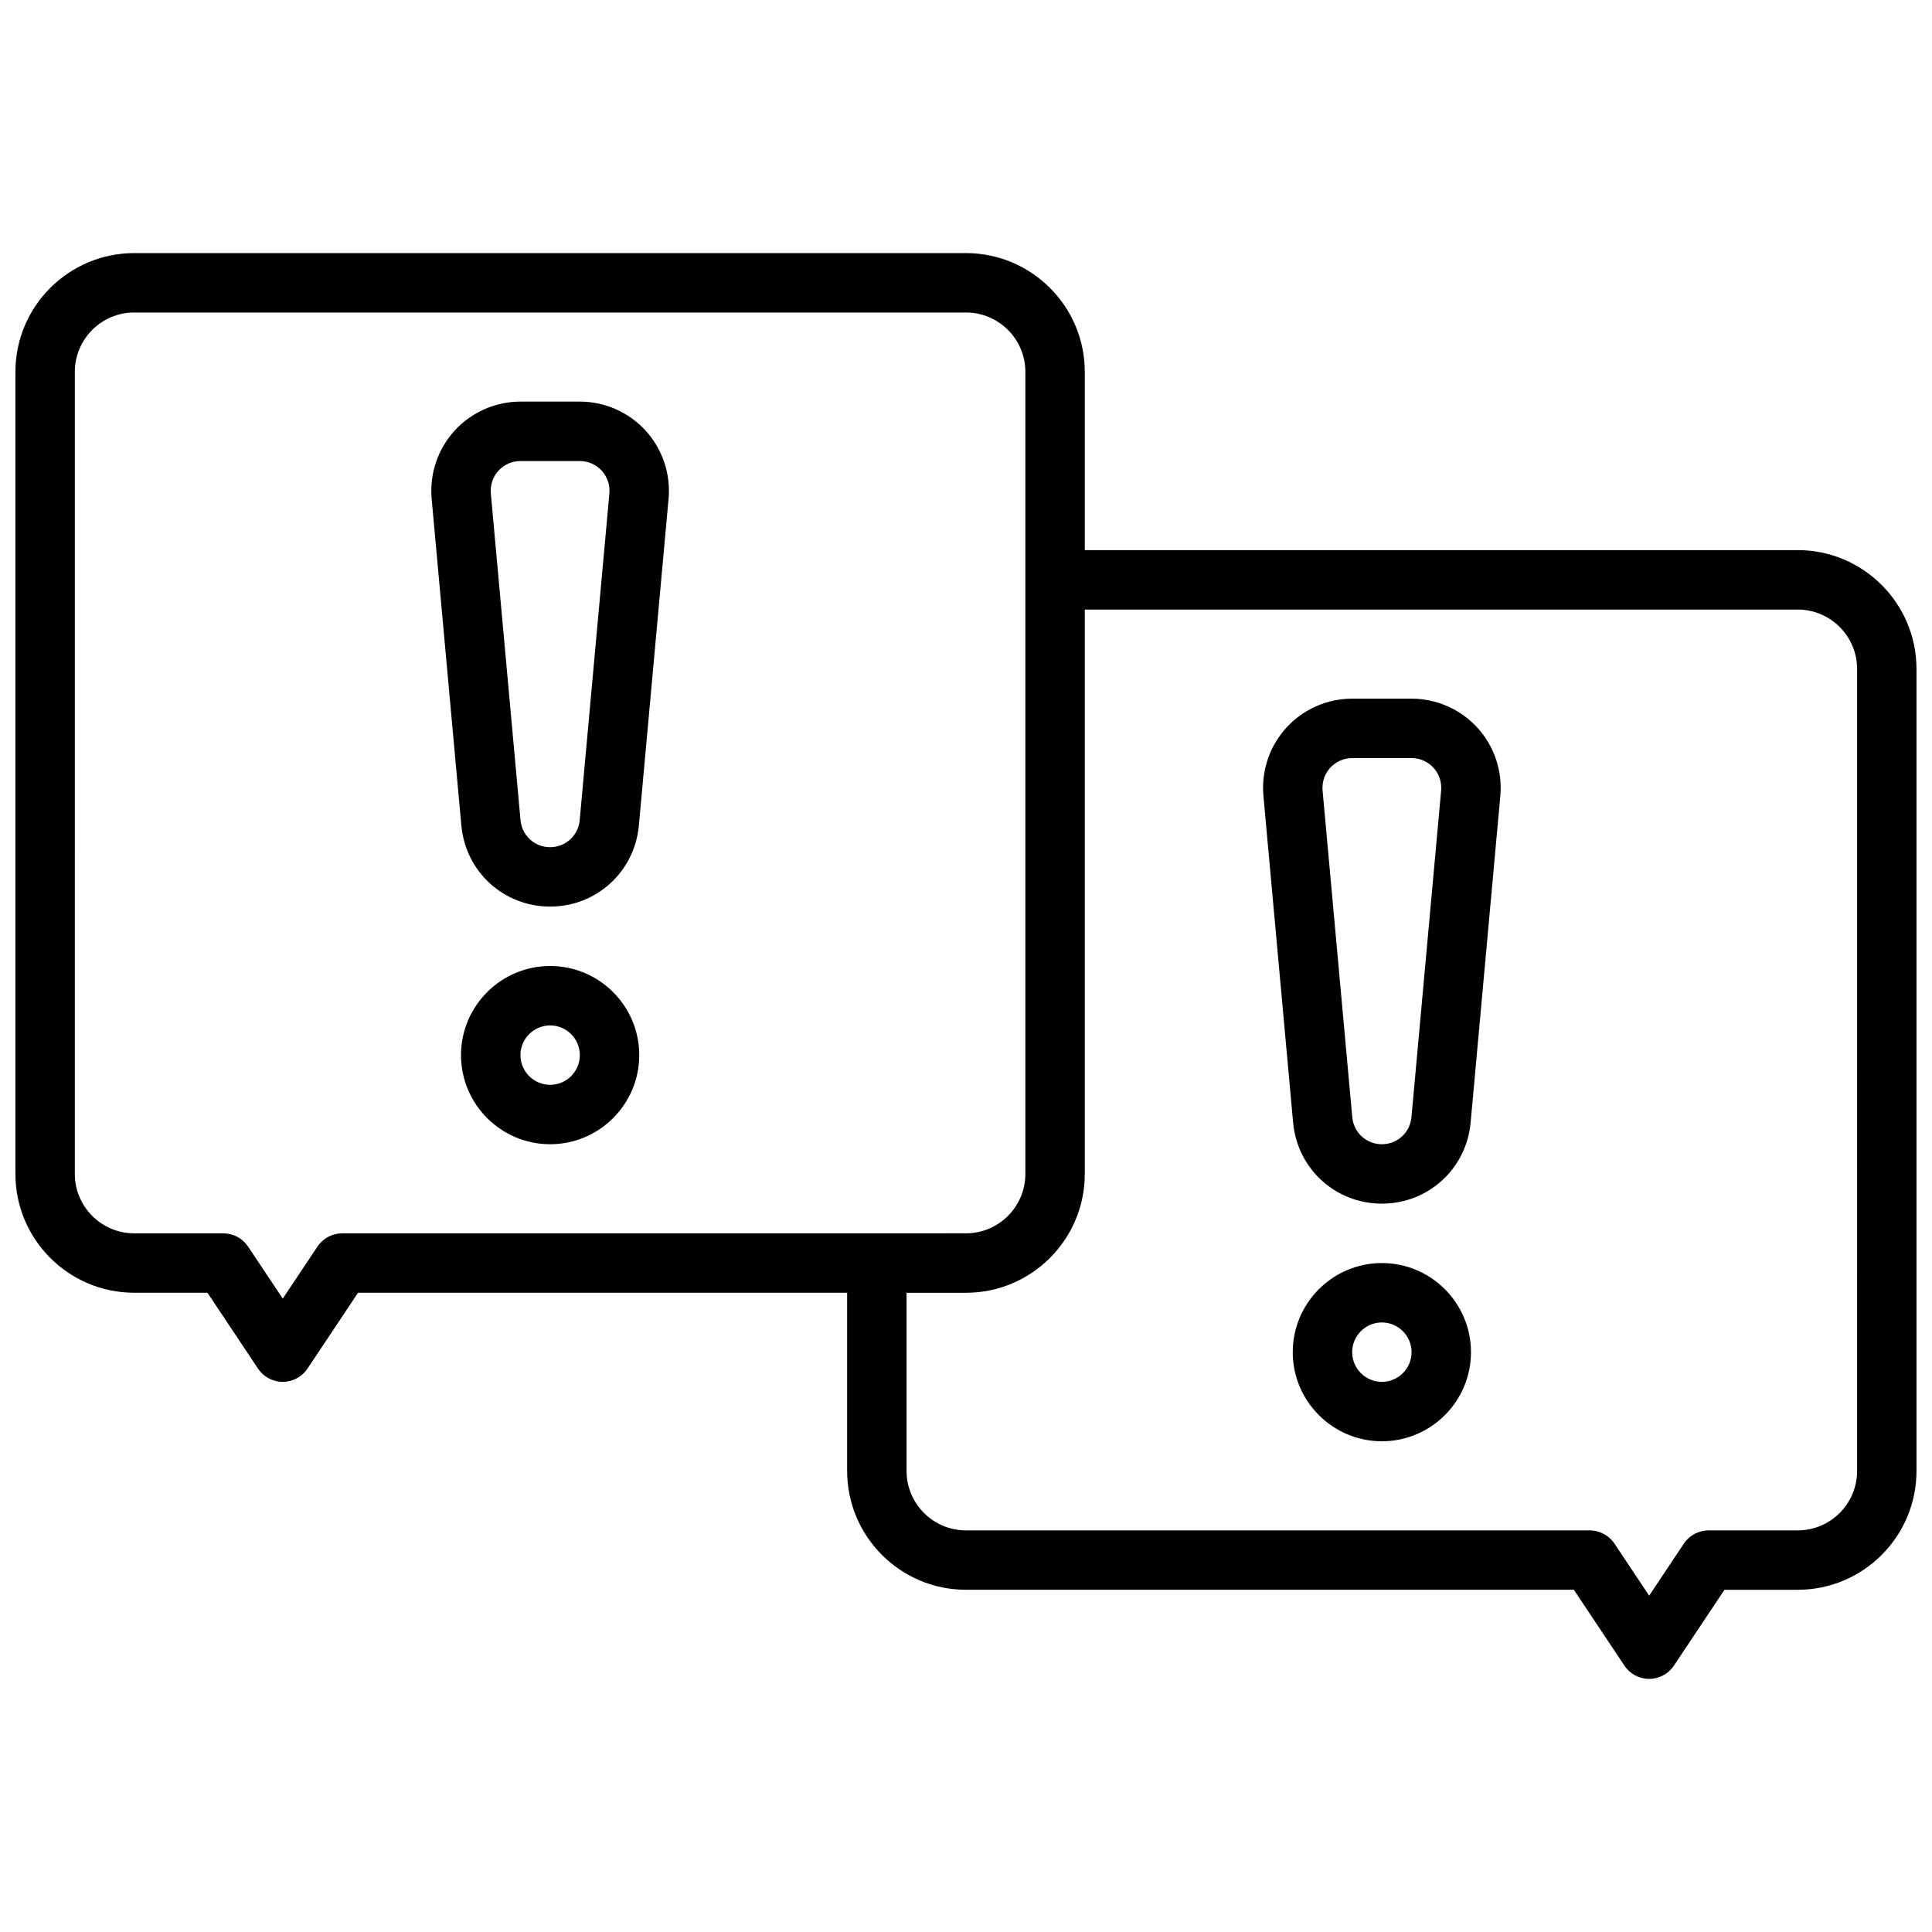 <?xml version="1.0" encoding="UTF-8"?>
<!-- Uploaded to: ICON Repo, www.svgrepo.com, Generator: ICON Repo Mixer Tools -->
<svg width="800px" height="800px" version="1.1" viewBox="144 144 512 512" xmlns="http://www.w3.org/2000/svg">
 <defs>
  <clipPath id="a">
   <path d="m148.09 211h503.81v378h-503.81z"/>
  </clipPath>
 </defs>
 <g clip-path="url(#a)">
  <path d="m620.41 289.79h-188.93v-47.23c0-17.367-14.121-31.488-31.488-31.488h-220.42c-17.367 0-31.488 14.121-31.488 31.488v212.54c0 17.367 14.121 31.488 31.488 31.488h19.406l13.406 20.113c1.453 2.188 3.91 3.504 6.547 3.504 2.629 0 5.086-1.316 6.551-3.504l13.406-20.113h129.61v47.23c0 17.367 14.121 31.488 31.488 31.488h161.1l13.406 20.113c1.453 2.191 3.91 3.504 6.547 3.504 2.629 0 5.086-1.316 6.551-3.504l13.406-20.109h19.402c17.367 0 31.488-14.121 31.488-31.488v-212.55c0-17.363-14.121-31.488-31.488-31.488zm-385.73 181.06c-2.637 0-5.094 1.316-6.551 3.504l-9.195 13.789-9.195-13.793c-1.461-2.188-3.918-3.5-6.547-3.5h-23.617c-8.684 0-15.742-7.062-15.742-15.742l-0.004-212.55c0-8.684 7.062-15.742 15.742-15.742h220.42c8.684 0 15.742 7.062 15.742 15.742v212.54c0 8.684-7.062 15.742-15.742 15.742zm401.47 62.977c0 8.684-7.062 15.742-15.742 15.742h-23.617c-2.637 0-5.094 1.316-6.551 3.504l-9.195 13.793-9.195-13.793c-1.465-2.188-3.918-3.504-6.547-3.504h-165.31c-8.684 0-15.742-7.062-15.742-15.742v-47.23h15.742c17.367 0 31.488-14.121 31.488-31.488v-149.57h188.93c8.684 0 15.742 7.062 15.742 15.742z"/>
 </g>
 <path d="m518.08 329.15h-15.742c-6.621 0-12.973 2.801-17.438 7.691-4.465 4.887-6.676 11.469-6.078 18.059l7.871 86.594c1.113 12.25 11.219 21.484 23.516 21.484 12.289 0 22.402-9.234 23.523-21.484l7.871-86.594c0.598-6.59-1.621-13.18-6.078-18.059-4.473-4.887-10.824-7.691-17.445-7.691zm-0.031 110.92c-0.371 4.086-3.746 7.164-7.84 7.164-4.102 0-7.469-3.078-7.84-7.156l-7.871-86.594c-0.195-2.195 0.535-4.402 2.023-6.023 1.484-1.625 3.609-2.562 5.816-2.562h15.742c2.203 0 4.328 0.938 5.816 2.566 1.48 1.621 2.219 3.824 2.023 6.023z"/>
 <path d="m510.21 478.72c-13.02 0-23.617 10.598-23.617 23.617 0 13.02 10.598 23.617 23.617 23.617s23.617-10.598 23.617-23.617c0-13.02-10.598-23.617-23.617-23.617zm0 31.488c-4.336 0-7.871-3.535-7.871-7.871 0-4.336 3.535-7.871 7.871-7.871 4.336 0 7.871 3.535 7.871 7.871 0 4.336-3.535 7.871-7.871 7.871z"/>
 <path d="m297.66 250.43h-15.742c-6.621 0-12.973 2.801-17.438 7.691-4.465 4.887-6.676 11.469-6.086 18.059l7.871 86.594c1.117 12.246 11.223 21.48 23.52 21.48 12.289 0 22.402-9.234 23.523-21.484l7.871-86.594c0.598-6.59-1.621-13.18-6.086-18.059-4.461-4.883-10.816-7.688-17.434-7.688zm-0.035 110.92c-0.367 4.086-3.746 7.164-7.84 7.164-4.102 0-7.469-3.078-7.84-7.156l-7.871-86.594c-0.195-2.195 0.535-4.402 2.023-6.023 1.488-1.629 3.613-2.562 5.816-2.562h15.742c2.203 0 4.328 0.938 5.816 2.566 1.48 1.629 2.219 3.824 2.023 6.023z"/>
 <path d="m289.79 400c-13.02 0-23.617 10.598-23.617 23.617 0 13.02 10.598 23.617 23.617 23.617 13.02 0 23.617-10.598 23.617-23.617 0-13.023-10.598-23.617-23.617-23.617zm0 31.488c-4.336 0-7.871-3.535-7.871-7.871 0-4.336 3.535-7.871 7.871-7.871 4.336 0 7.871 3.535 7.871 7.871 0.004 4.336-3.531 7.871-7.871 7.871z"/>
</svg>